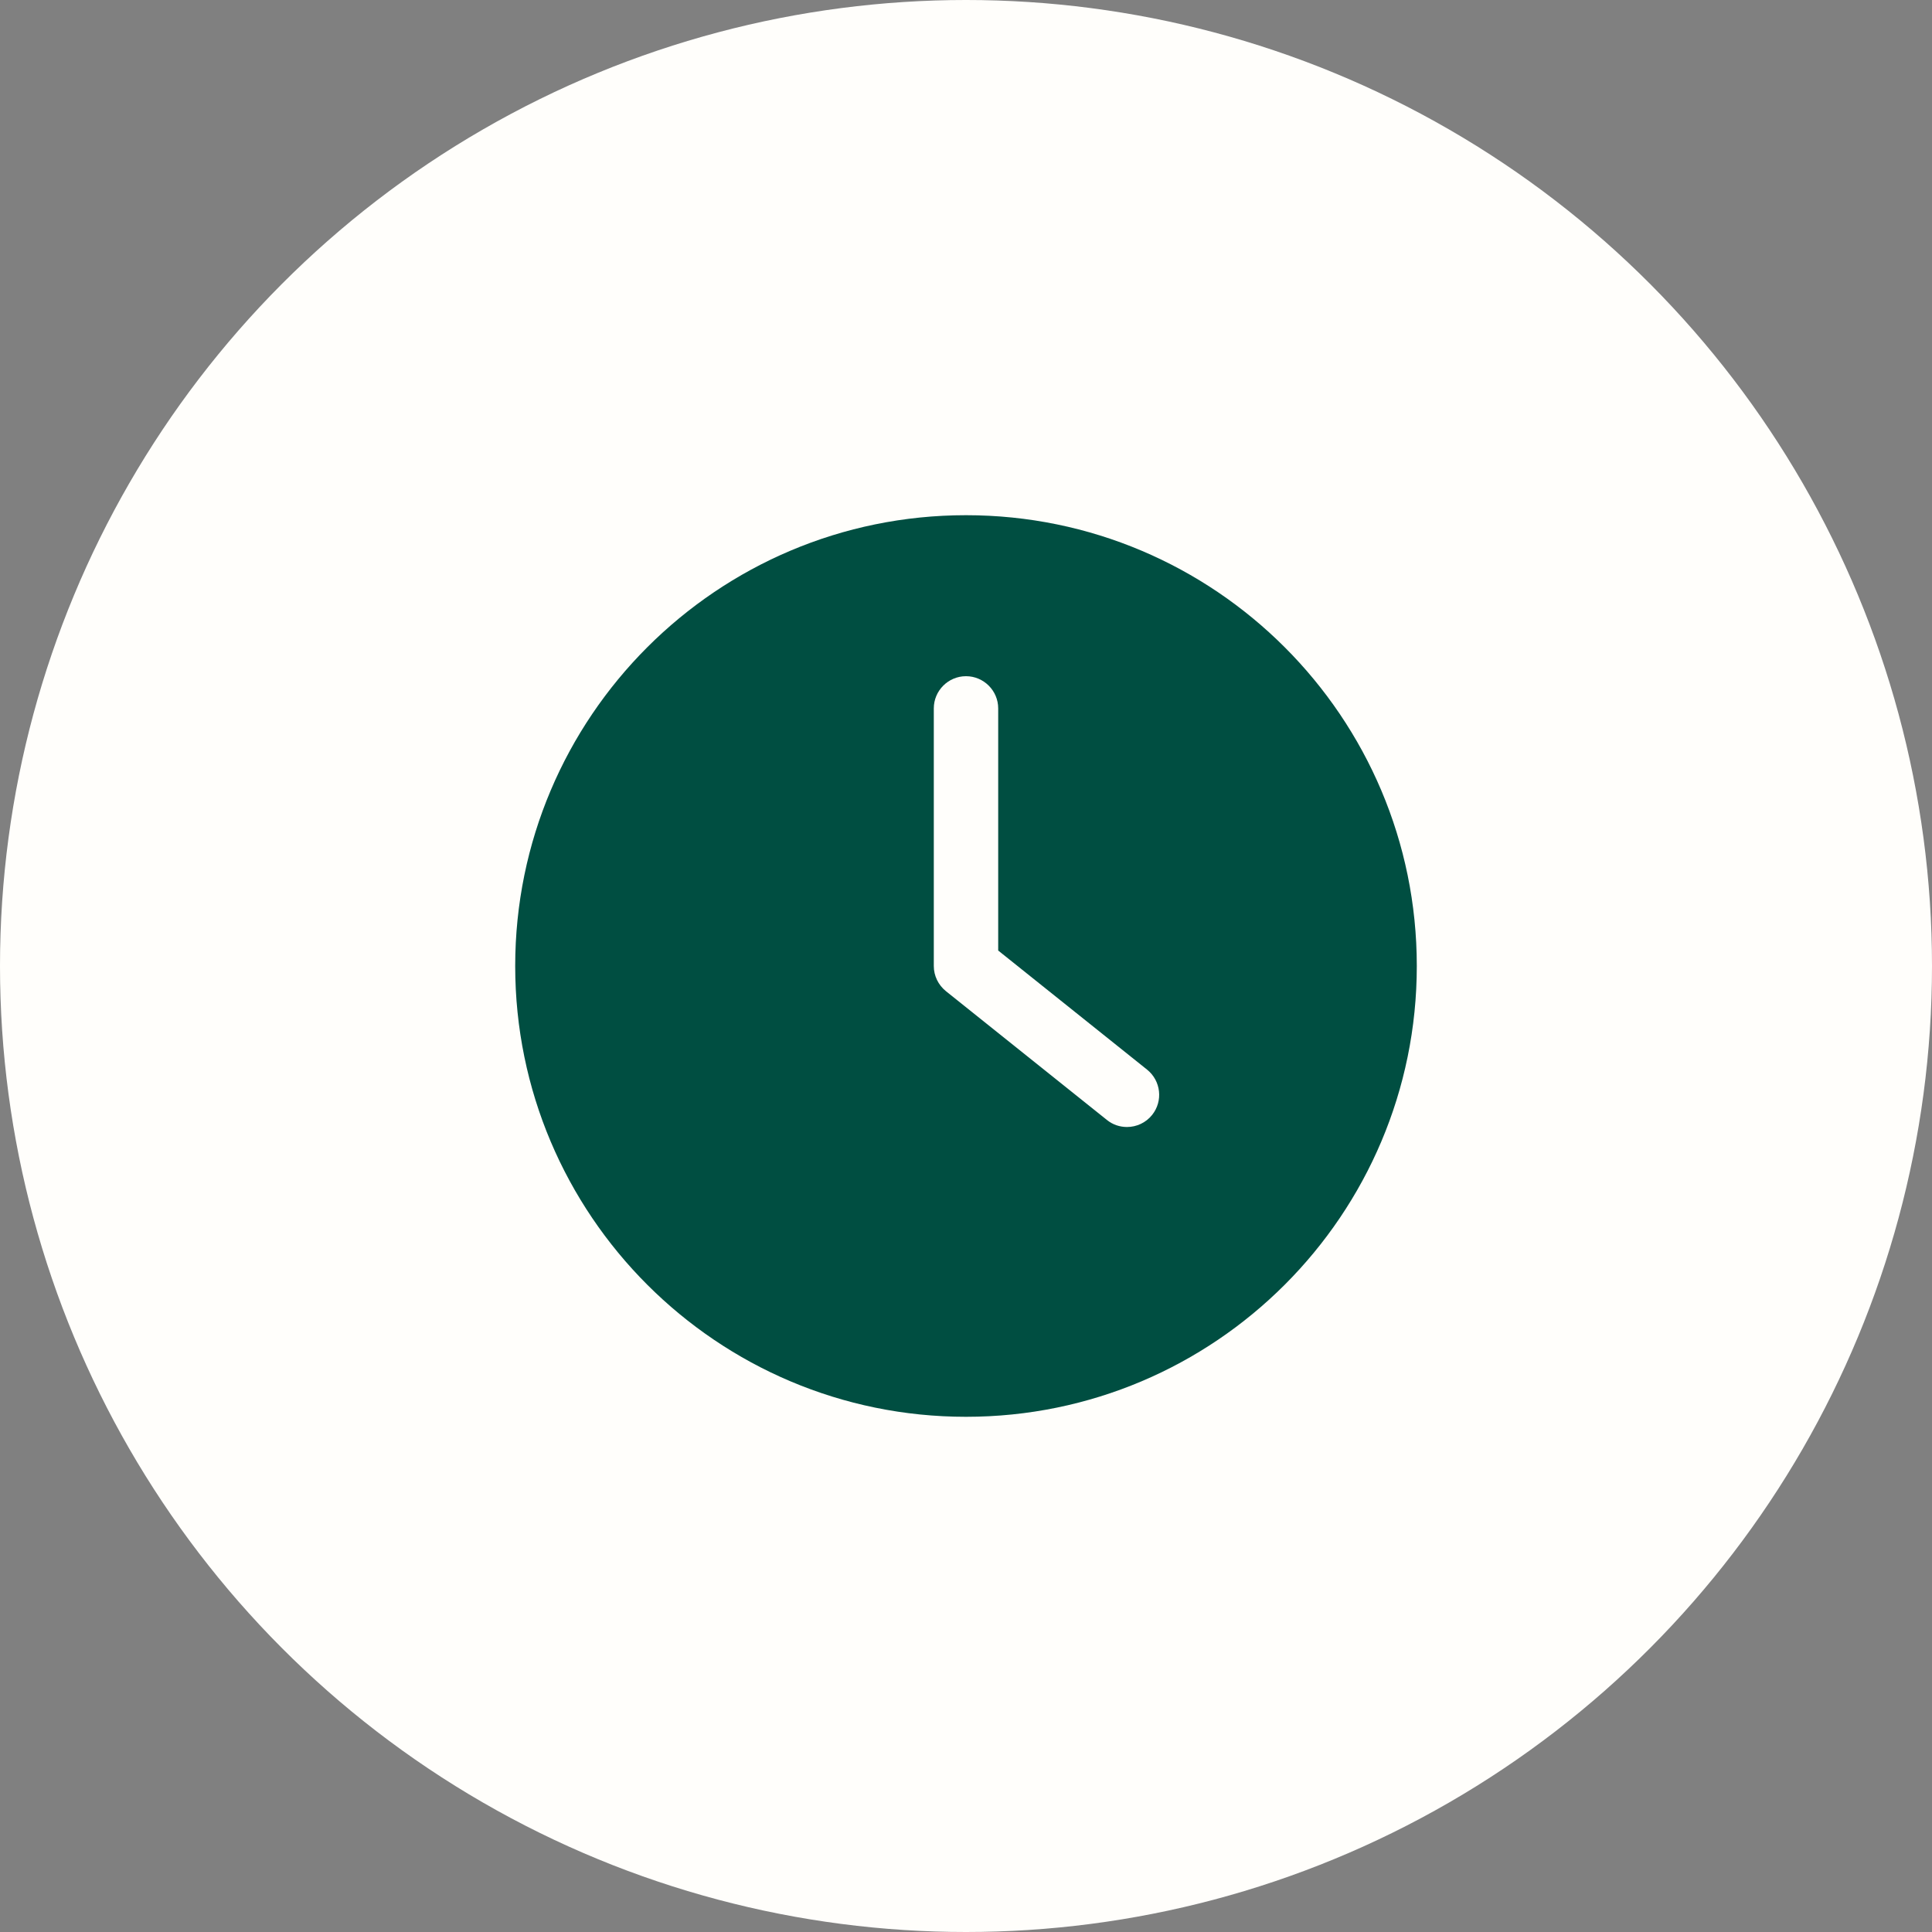 <svg width="45" height="45" viewBox="0 0 45 45" fill="none" xmlns="http://www.w3.org/2000/svg">
<rect x="0" y="0" width="45" height="45" fill="#808080" stroke="none"/>
<circle cx="22.5" cy="22.5" r="22.5" fill="#FFFEFB"/>
<g clip-path="url(#clip0_2012_138)">
<path d="M22.5 33C28.297 33 33 28.297 33 22.5C33 16.703 28.297 12 22.5 12C16.703 12 12 16.703 12 22.5C12 28.297 16.703 33 22.5 33ZM21.75 16.5C21.75 16.087 22.087 15.75 22.5 15.75C22.913 15.75 23.25 16.087 23.25 16.5V22.14L26.719 24.915C27.041 25.174 27.094 25.646 26.835 25.969C26.689 26.152 26.471 26.25 26.25 26.25C26.085 26.25 25.92 26.198 25.781 26.085L22.031 23.085C21.855 22.942 21.75 22.729 21.75 22.5V16.5H21.75Z" fill="#004E41"/>
</g>
<defs>
<clipPath id="clip0_2012_138">
<rect width="21" height="21" fill="white" transform="translate(12 12)"/>
</clipPath>
</defs>
</svg>

